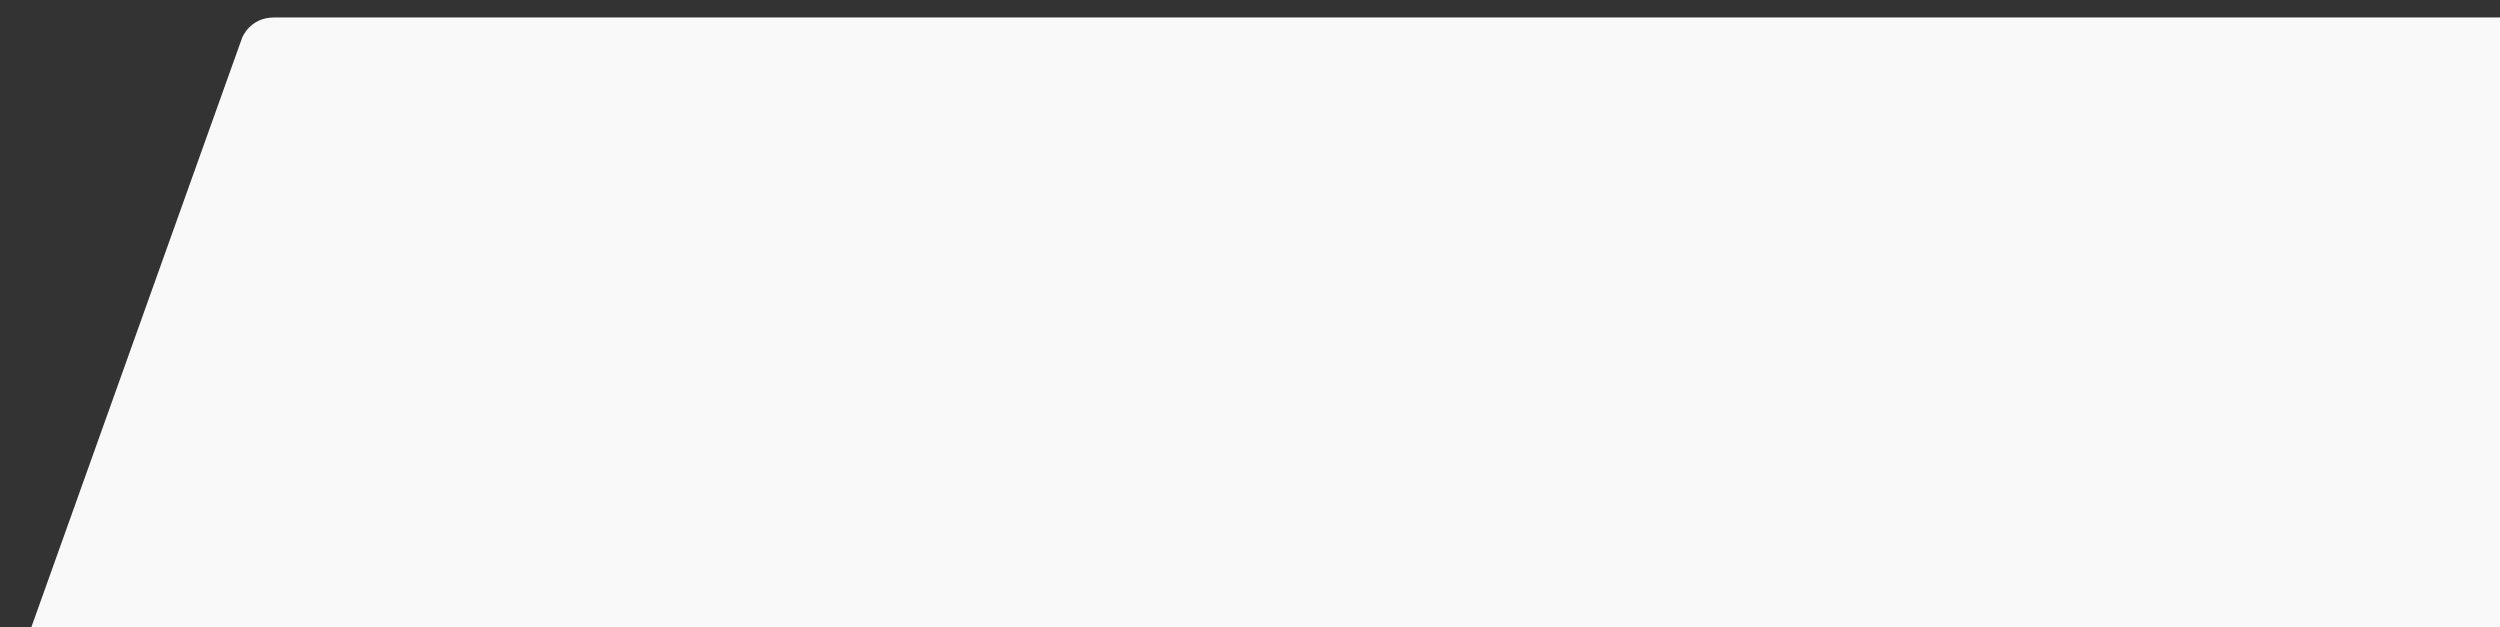<?xml version="1.0" encoding="utf-8"?>
<!-- Generator: Adobe Illustrator 22.1.0, SVG Export Plug-In . SVG Version: 6.00 Build 0)  -->
<svg version="1.1" id="Laag_1" xmlns="http://www.w3.org/2000/svg" xmlns:xlink="http://www.w3.org/1999/xlink" x="0px" y="0px"
	 viewBox="0 0 1575 395" style="enable-background:new 0 0 1575 395;" xml:space="preserve">
<rect x="0" y="0" width="1575" height="395" fill="#333333" stroke="none"/>
<style type="text/css">
	.st0{fill:#F9F9F9;}
</style>
<path class="st0" d="M172.7,11C188,11,1579,11,1579,11v389H18L152.5,23.9C152.5,23.9,157.3,11,172.7,11z"/>
<g>
	<g>
		<path class="st0" d="M602,251.5c1.9,0,1.9-3,0-3C600.1,248.5,600.1,251.5,602,251.5L602,251.5z"/>
	</g>
</g>
</svg>
